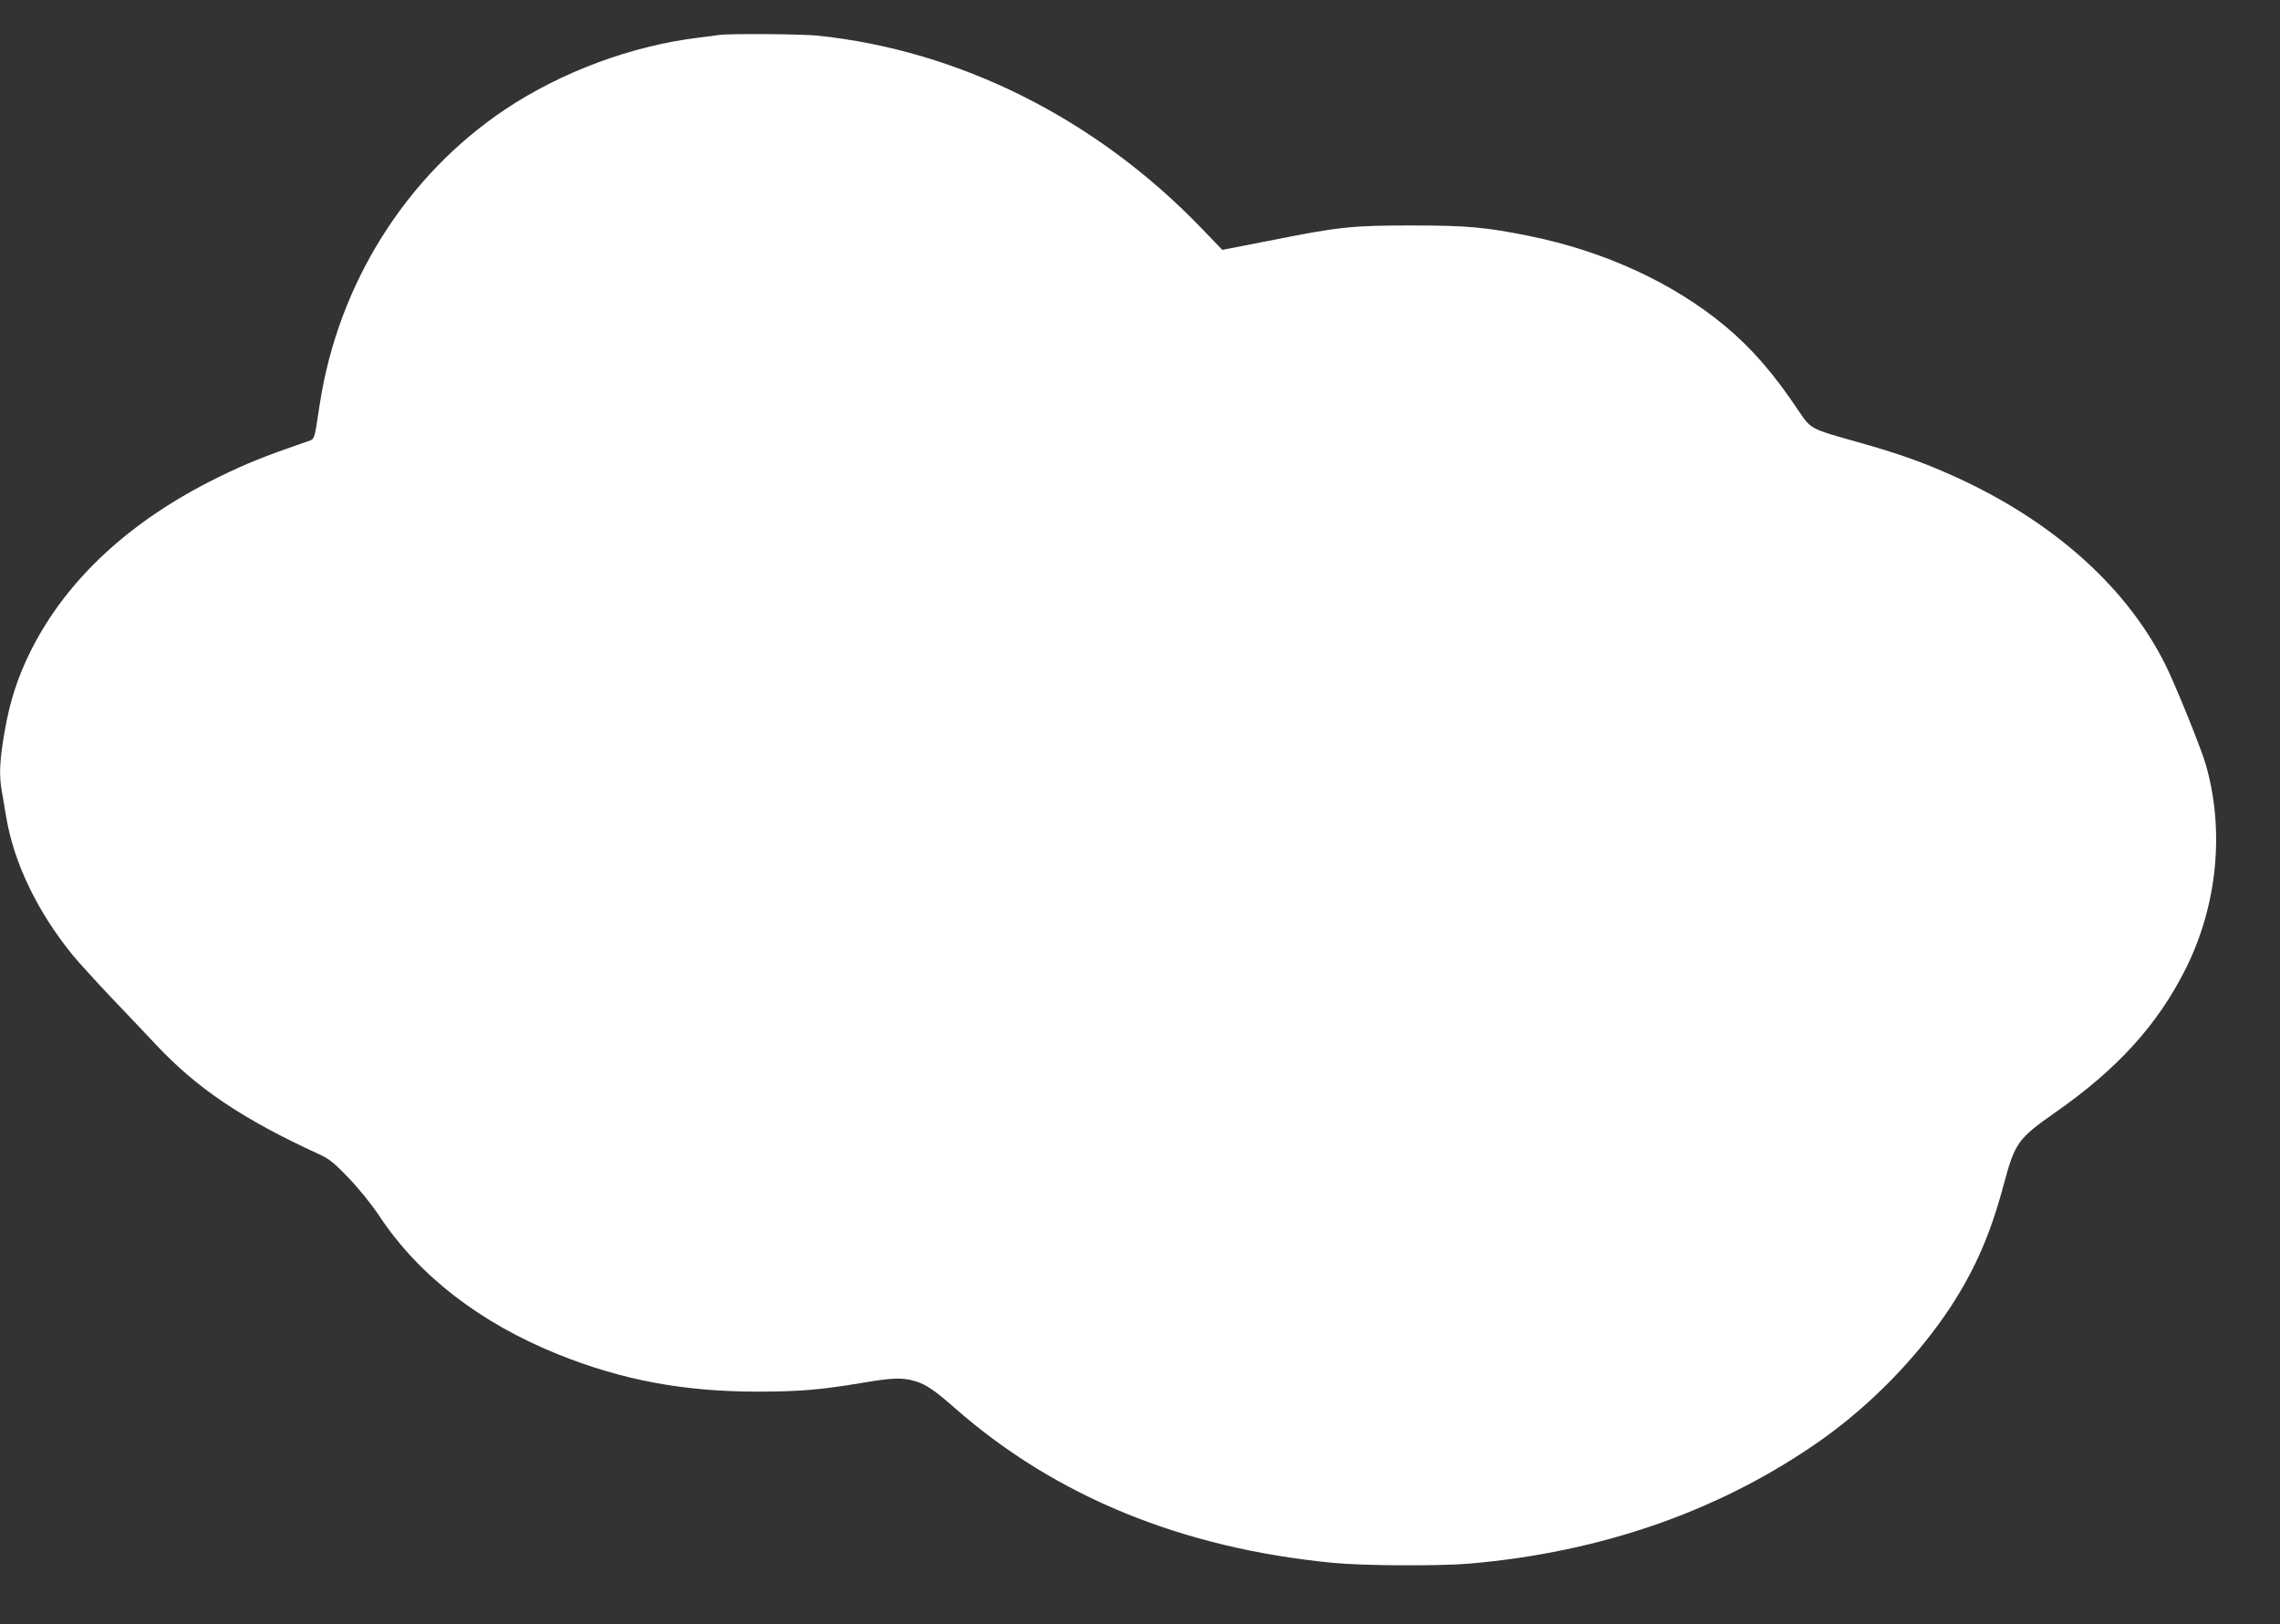 <?xml version="1.0" standalone="no"?>
<!DOCTYPE svg PUBLIC "-//W3C//DTD SVG 20010904//EN"
 "http://www.w3.org/TR/2001/REC-SVG-20010904/DTD/svg10.dtd">
<svg version="1.0" xmlns="http://www.w3.org/2000/svg"
 width="1280pt" height="912pt" viewBox="0 0 1280 912"
 preserveAspectRatio="xMidYMid meet">
<rect x="0" y="0" width="1280" height="912" fill="#333333" stroke="none"/>
<g transform="translate(0,912) scale(0.1,-0.1)"
fill="#ffffff" stroke="none">
<path d="M4040 8924 c-14 -2 -65 -9 -115 -15 -376 -45 -772 -192 -1087 -402
-557 -372 -939 -978 -1043 -1657 -34 -219 -23 -192 -85 -214 -237 -82 -327
-119 -485 -196 -493 -242 -850 -572 -1051 -972 -74 -148 -119 -285 -149 -461
-27 -156 -31 -241 -15 -328 5 -30 16 -96 25 -148 44 -259 176 -532 374 -775
32 -39 125 -141 207 -228 82 -86 198 -208 258 -272 229 -245 486 -419 913
-615 60 -27 88 -49 170 -135 57 -59 130 -149 174 -216 222 -334 566 -599 1003
-775 359 -144 700 -208 1111 -209 243 0 360 10 594 49 167 29 228 31 298 10
63 -19 107 -49 228 -155 561 -492 1271 -783 2115 -865 170 -17 592 -19 765 -5
751 64 1421 300 1983 697 279 198 540 467 723 745 138 212 225 412 298 687 63
235 80 258 290 405 350 245 573 491 731 805 178 356 220 774 114 1146 -27 95
-172 452 -231 570 -228 452 -666 831 -1247 1079 -144 62 -279 108 -471 162
-276 78 -267 73 -338 178 -139 208 -261 349 -412 475 -292 243 -679 421 -1100
506 -247 50 -351 59 -660 59 -337 0 -406 -7 -801 -86 l-262 -51 -123 128
c-590 610 -1353 992 -2149 1075 -88 9 -494 12 -550 4z"/>
</g>
</svg>
